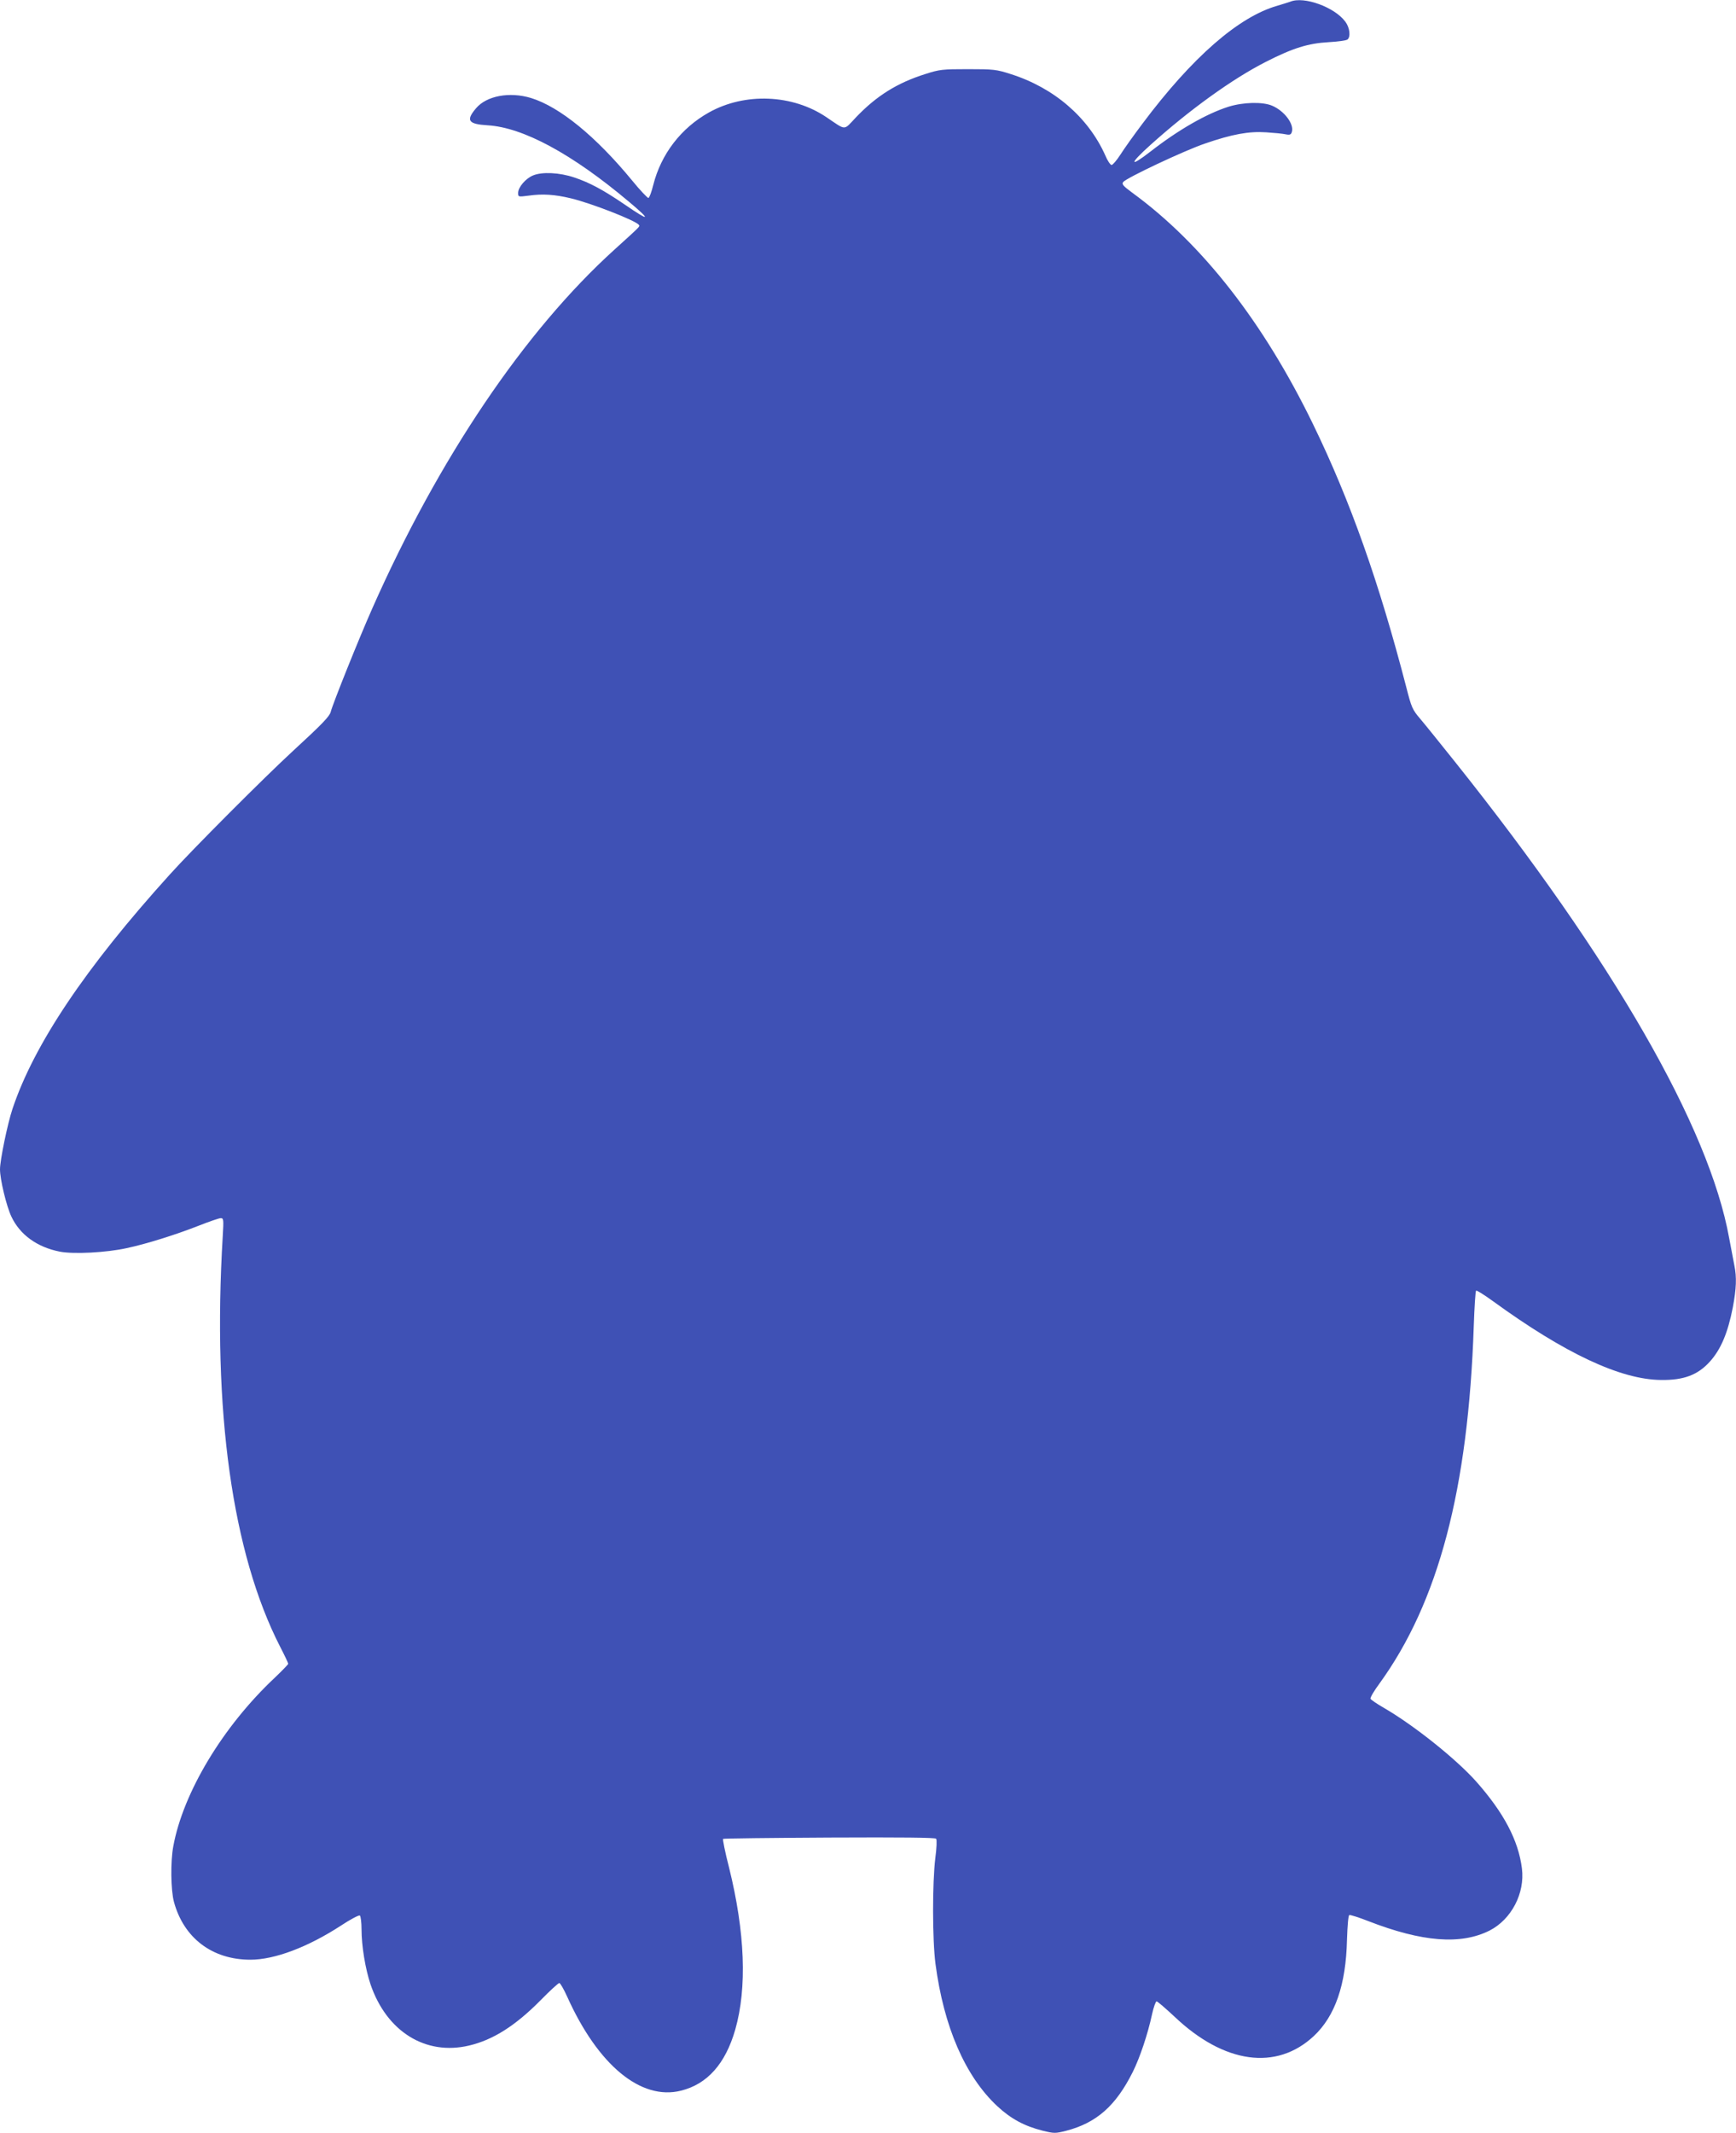 <?xml version="1.0" standalone="no"?>
<!DOCTYPE svg PUBLIC "-//W3C//DTD SVG 20010904//EN"
 "http://www.w3.org/TR/2001/REC-SVG-20010904/DTD/svg10.dtd">
<svg version="1.0" xmlns="http://www.w3.org/2000/svg"
 width="1042pt" height="1280pt" viewBox="0 0 1042 1280"
 preserveAspectRatio="xMidYMid meet">
<g transform="translate(0,1280) scale(0.1,-0.1)"
fill="#3f51b5" stroke="none">
<path d="M7745 12790 c-11 -4 -47 -15 -80 -25 -232 -67 -510 -310 -806 -705
-52 -69 -112 -153 -134 -188 -22 -34 -46 -62 -53 -62 -7 0 -25 26 -38 58 -102
228 -308 406 -569 488 -84 27 -101 29 -255 29 -154 0 -171 -2 -255 -29 -169
-53 -294 -131 -417 -260 -77 -81 -56 -81 -178 1 -203 137 -489 149 -705 28
-168 -94 -287 -250 -334 -435 -10 -41 -23 -76 -29 -78 -5 -1 -50 46 -98 105
-218 265 -435 442 -607 495 -129 39 -267 13 -330 -62 -62 -73 -47 -95 71 -102
212 -13 505 -171 844 -456 140 -117 131 -125 -23 -19 -126 86 -209 131 -302
162 -89 30 -194 35 -248 12 -44 -18 -89 -71 -89 -104 0 -25 0 -25 63 -17 84
12 157 7 253 -16 119 -28 394 -135 409 -160 6 -10 13 -3 -147 -148 -538 -487
-1054 -1251 -1453 -2152 -80 -180 -238 -574 -250 -622 -7 -27 -51 -73 -225
-233 -173 -159 -607 -594 -741 -743 -506 -559 -815 -1020 -944 -1406 -30 -90
-75 -308 -75 -363 0 -60 38 -219 68 -283 51 -109 154 -184 291 -211 83 -16
278 -6 401 21 122 26 296 81 436 136 61 24 119 44 129 44 17 0 18 -8 12 -107
-63 -1046 57 -1904 344 -2464 27 -52 49 -99 49 -103 0 -4 -37 -42 -81 -84
-311 -292 -550 -689 -609 -1012 -17 -90 -15 -262 4 -333 59 -217 230 -347 459
-347 146 0 346 76 544 205 56 37 107 64 113 60 5 -3 10 -41 10 -83 0 -99 23
-238 54 -330 97 -284 331 -429 592 -367 144 34 278 119 430 273 55 56 105 102
111 102 6 0 27 -37 47 -81 185 -412 443 -625 683 -565 158 39 267 161 326 366
72 251 59 585 -37 973 -24 92 -39 170 -36 172 4 3 291 6 639 8 439 2 634 0
640 -7 5 -6 3 -58 -5 -116 -18 -146 -18 -491 1 -635 50 -378 178 -674 371
-854 81 -75 161 -119 272 -147 70 -17 75 -17 140 -1 185 48 300 151 402 355
42 85 89 224 115 345 9 42 22 77 27 77 6 0 54 -42 108 -92 297 -282 611 -326
836 -116 128 120 193 308 199 578 3 89 8 146 14 148 6 2 57 -14 113 -36 324
-126 556 -144 729 -57 131 67 213 224 194 373 -21 168 -109 335 -276 523 -120
134 -371 335 -552 440 -42 24 -78 49 -81 55 -2 7 21 47 53 90 355 489 534
1167 567 2147 4 114 10 210 14 212 4 3 50 -26 101 -63 432 -314 767 -471 1009
-473 136 -2 221 30 293 110 66 73 108 172 138 326 21 112 24 180 9 252 -5 26
-19 100 -31 163 -120 666 -699 1672 -1643 2855 -88 110 -182 227 -211 261 -48
56 -53 69 -84 190 -164 632 -336 1118 -560 1579 -297 611 -665 1082 -1084
1388 -57 42 -65 52 -55 65 22 26 366 188 489 230 165 57 265 75 369 68 47 -3
99 -8 117 -12 25 -5 32 -2 37 14 15 47 -45 127 -119 158 -57 24 -172 21 -260
-6 -133 -42 -302 -139 -469 -269 -129 -100 -129 -76 -1 39 236 212 491 396
693 499 163 83 254 111 377 118 55 3 106 10 113 16 20 16 14 71 -13 107 -64
87 -248 154 -330 120z"/>
</g>
</svg>
